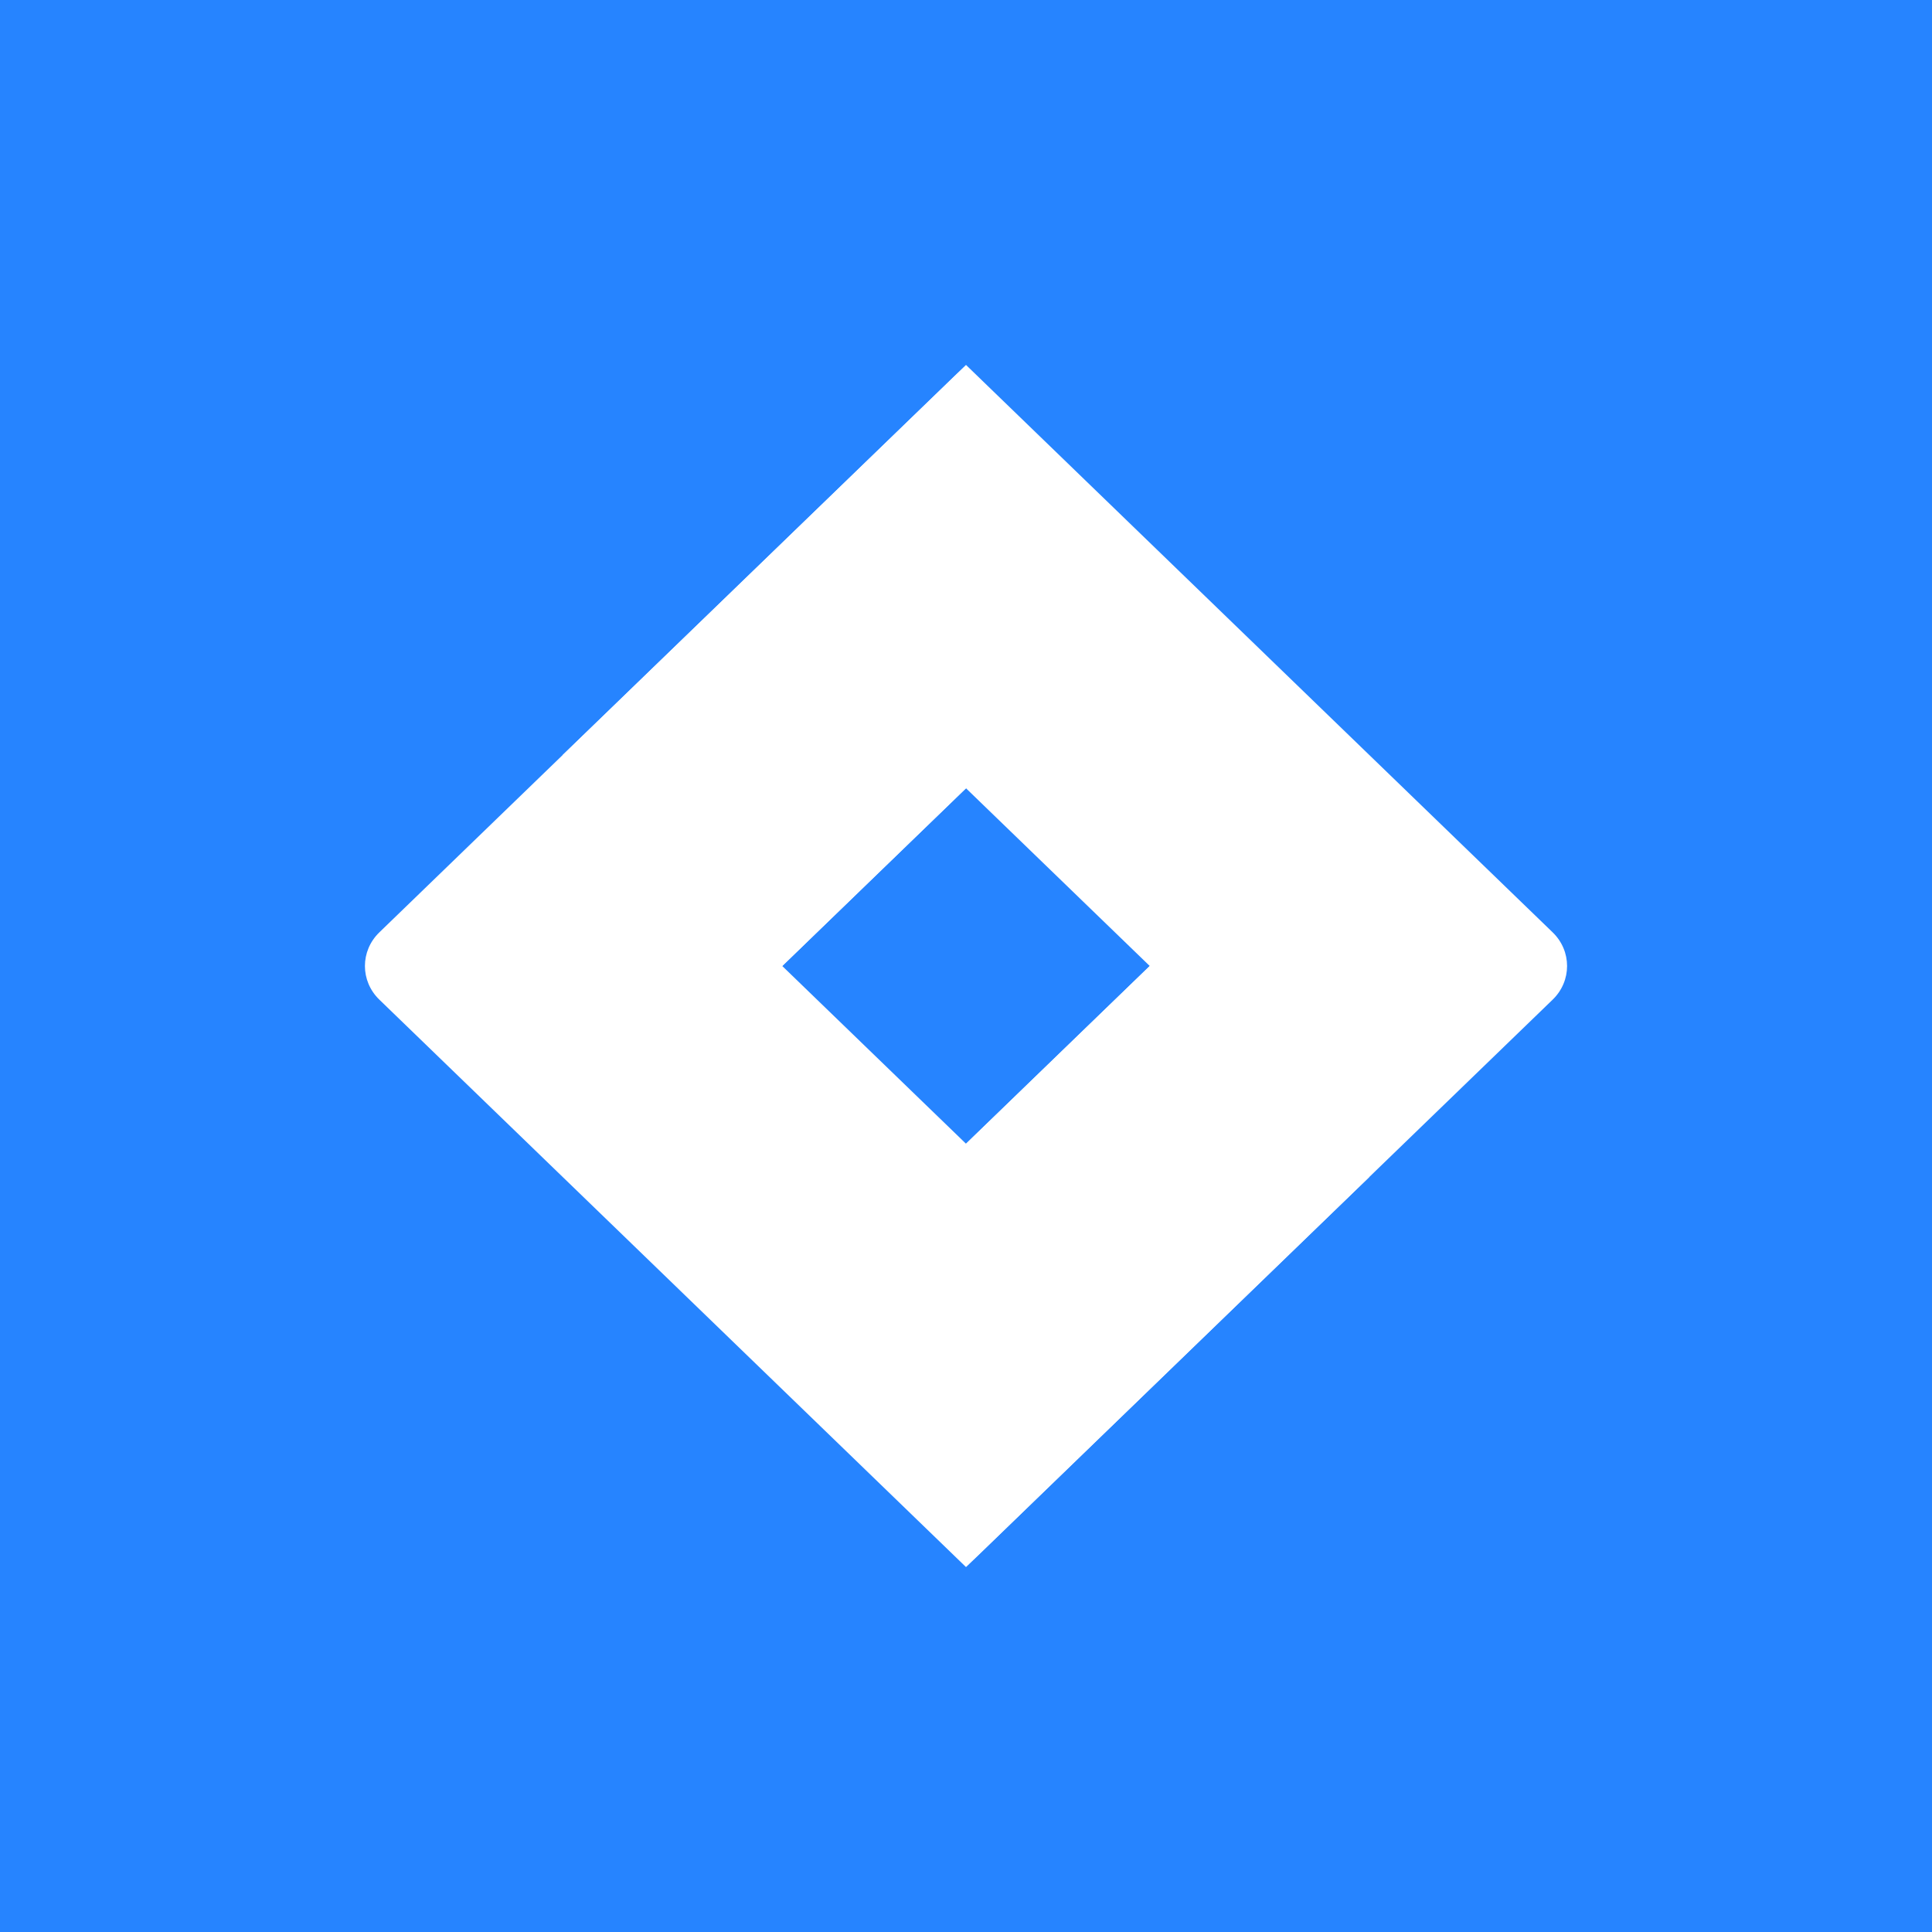 <svg width="90" height="90" viewBox="0 0 90 90" fill="none" xmlns="http://www.w3.org/2000/svg">
<rect width="90" height="90" fill="#2684FF"/>
<path d="M72.329 43.433L47.415 19.336L45 17L26.245 35.139L17.671 43.433C16.776 44.299 16.776 45.701 17.671 46.567L34.805 63.139L45 73L63.755 54.861L64.045 54.58L72.329 46.567C73.224 45.701 73.224 44.299 72.329 43.433ZM45 53.279L36.44 45L45 36.721L53.56 45L45 53.279Z" fill="white"/>
<path fill-rule="evenodd" clip-rule="evenodd" d="M45 36.721C39.396 31.3 39.368 22.52 44.939 17.066L26.207 35.176L36.402 45.037L45 36.721Z" fill="white"/>
<path fill-rule="evenodd" clip-rule="evenodd" d="M53.583 44.977L45 53.279C47.705 55.893 49.225 59.44 49.225 63.139C49.225 66.838 47.705 70.385 45 73L63.778 54.838L53.583 44.977Z" fill="white"/>
</svg>
